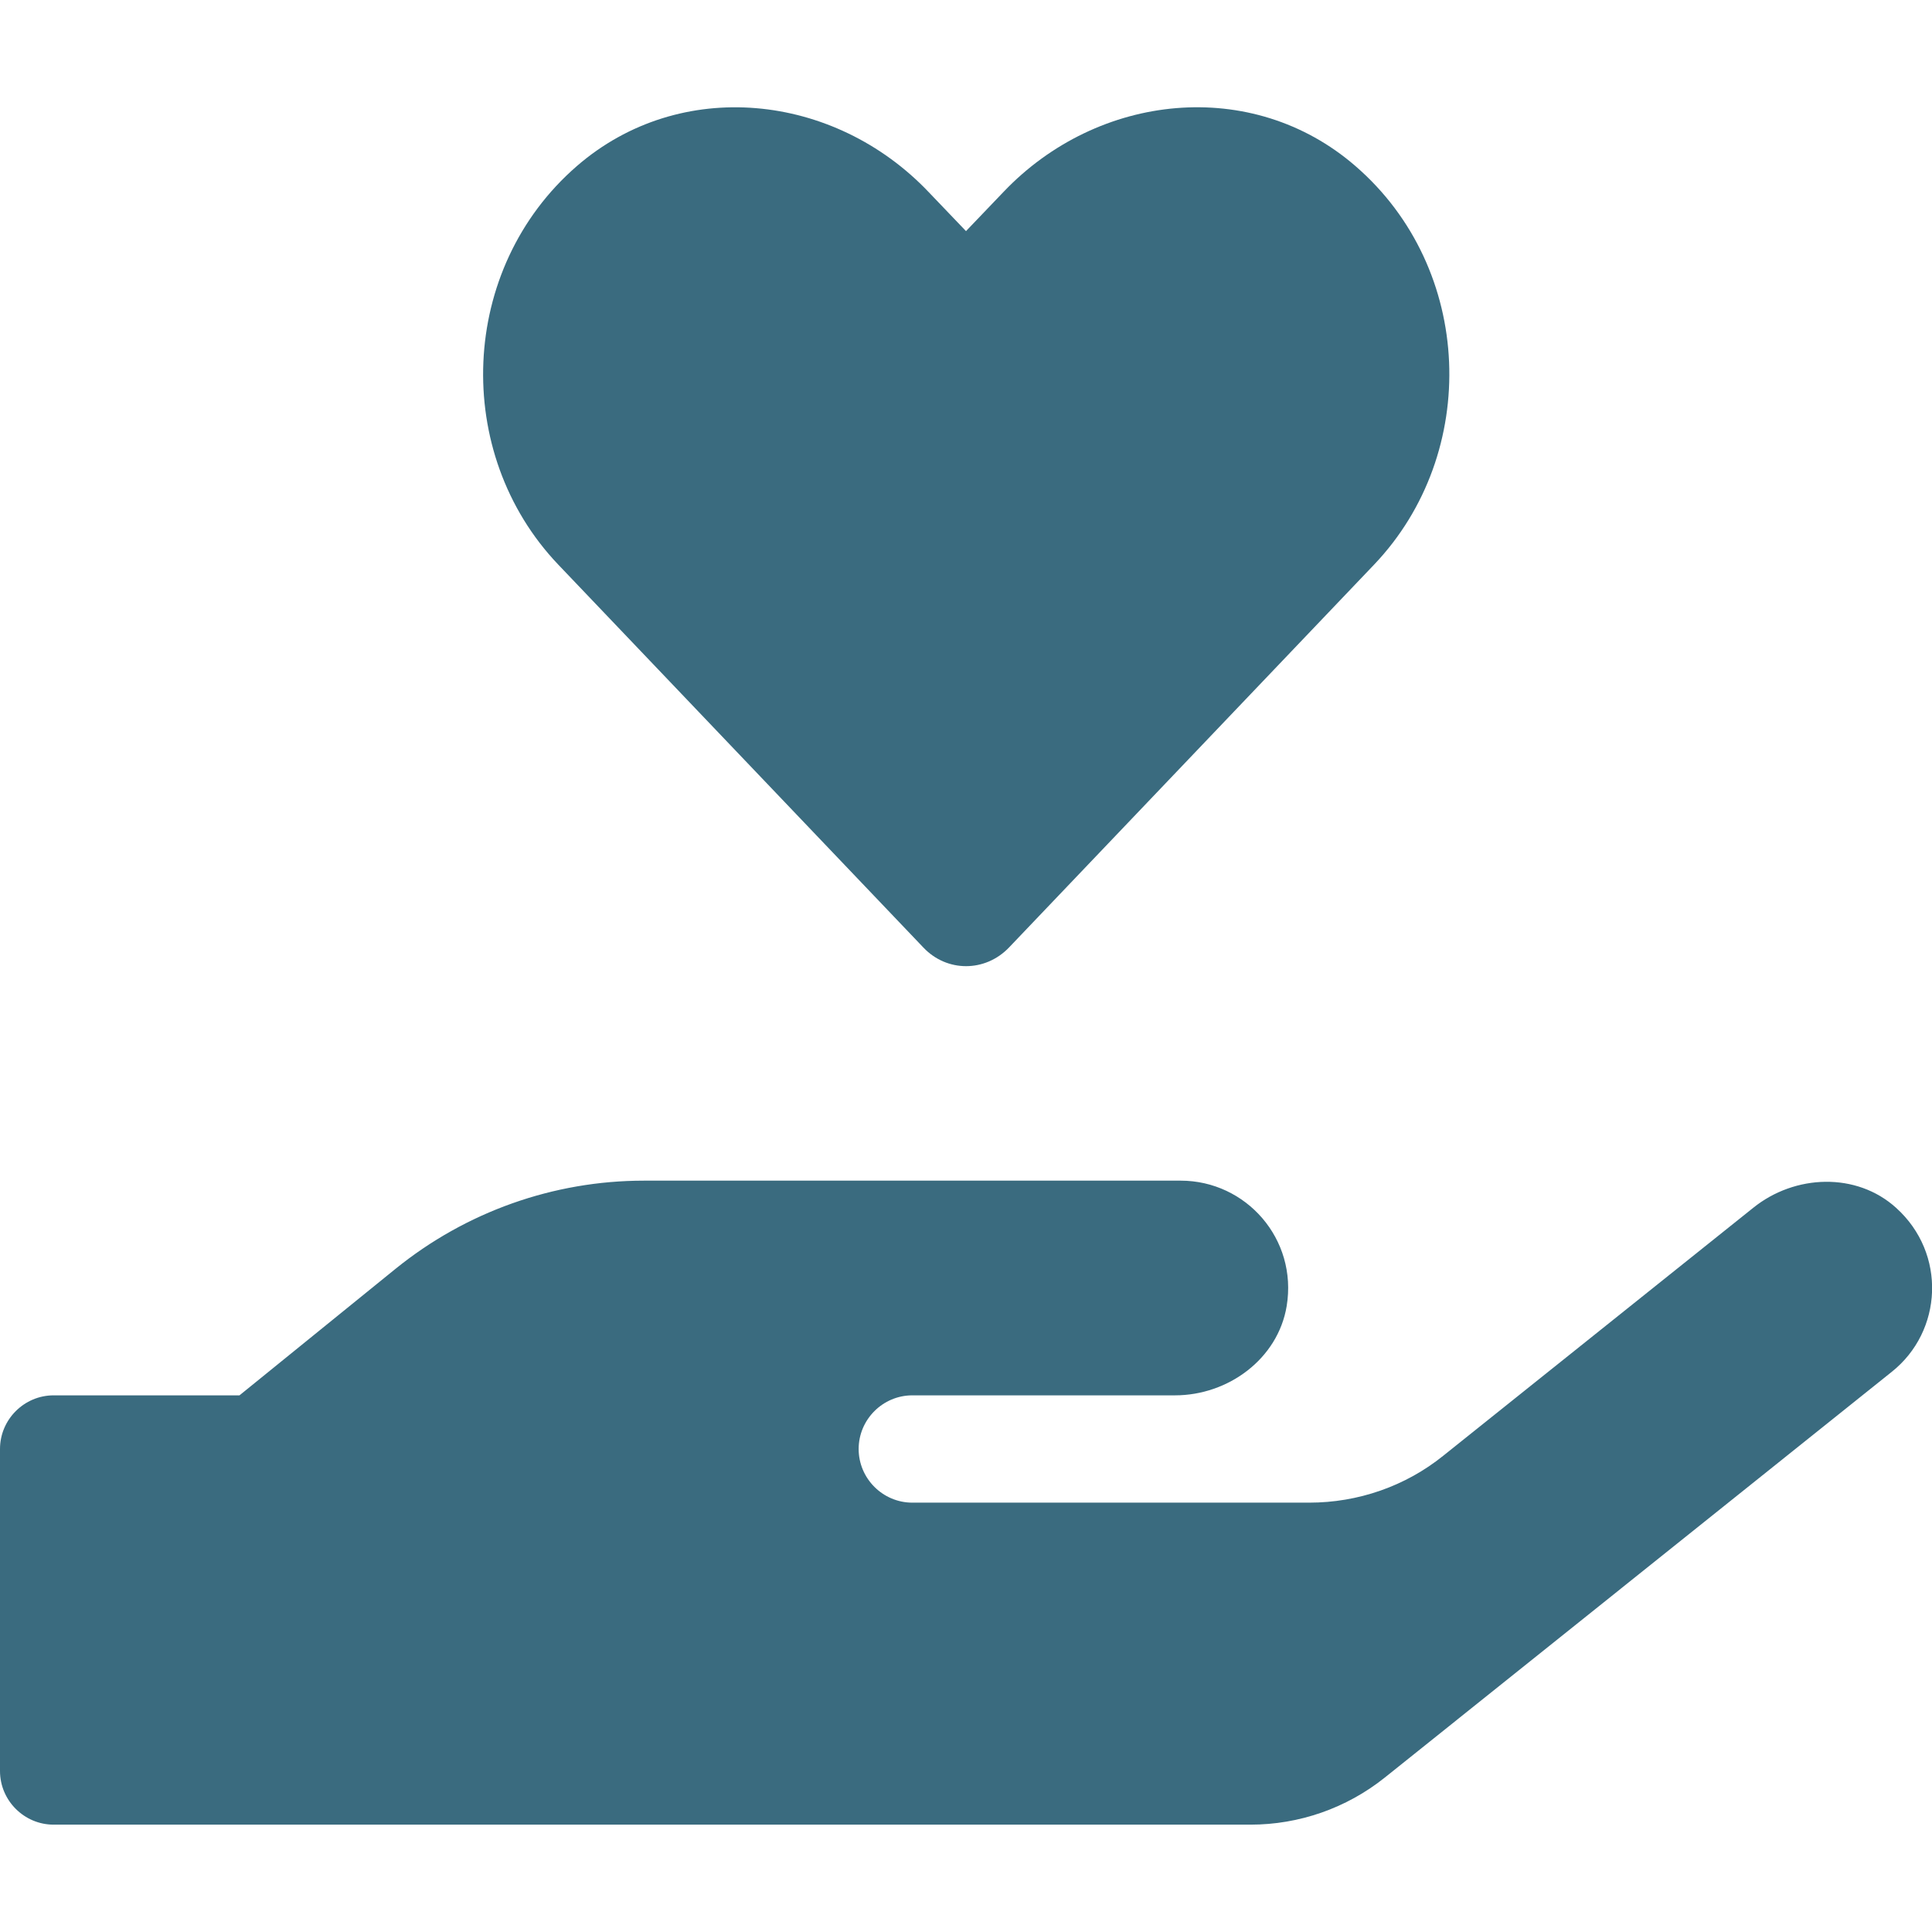 <svg xmlns="http://www.w3.org/2000/svg" width="48" height="48" viewBox="0 0 48 48" fill="none"><g clip-path="url(#clip0_612_335)"><path d="M22.942 23.542C23.525 24.158 24.475 24.158 25.067 23.542L34.142 14.025C36.775 11.258 36.625 6.675 33.675 4.125C31.108 1.9 27.283 2.3 24.933 4.767L24 5.742L23.075 4.775C20.725 2.3 16.9 1.9 14.333 4.125C11.392 6.675 11.233 11.258 13.867 14.025L22.942 23.542ZM47.108 30.008C46.125 29.117 44.592 29.175 43.558 30.008L35.858 36.167C34.917 36.925 33.742 37.333 32.525 37.333H22.667C21.933 37.333 21.333 36.733 21.333 36C21.333 35.267 21.933 34.667 22.667 34.667H29.192C30.517 34.667 31.75 33.758 31.967 32.45C32.242 30.783 30.958 29.333 29.333 29.333H16C13.75 29.333 11.575 30.108 9.825 31.525L5.95 34.667H1.333C0.6 34.667 0 35.267 0 36V44C0 44.733 0.6 45.333 1.333 45.333H31.067C32.275 45.333 33.45 44.925 34.4 44.167L47 34.083C48.267 33.075 48.367 31.142 47.108 30.008Z" fill="#3A6B7F"></path></g><defs><clipPath id="clip0_612_335"><rect width="48" height="48" fill="white"></rect></clipPath></defs></svg>